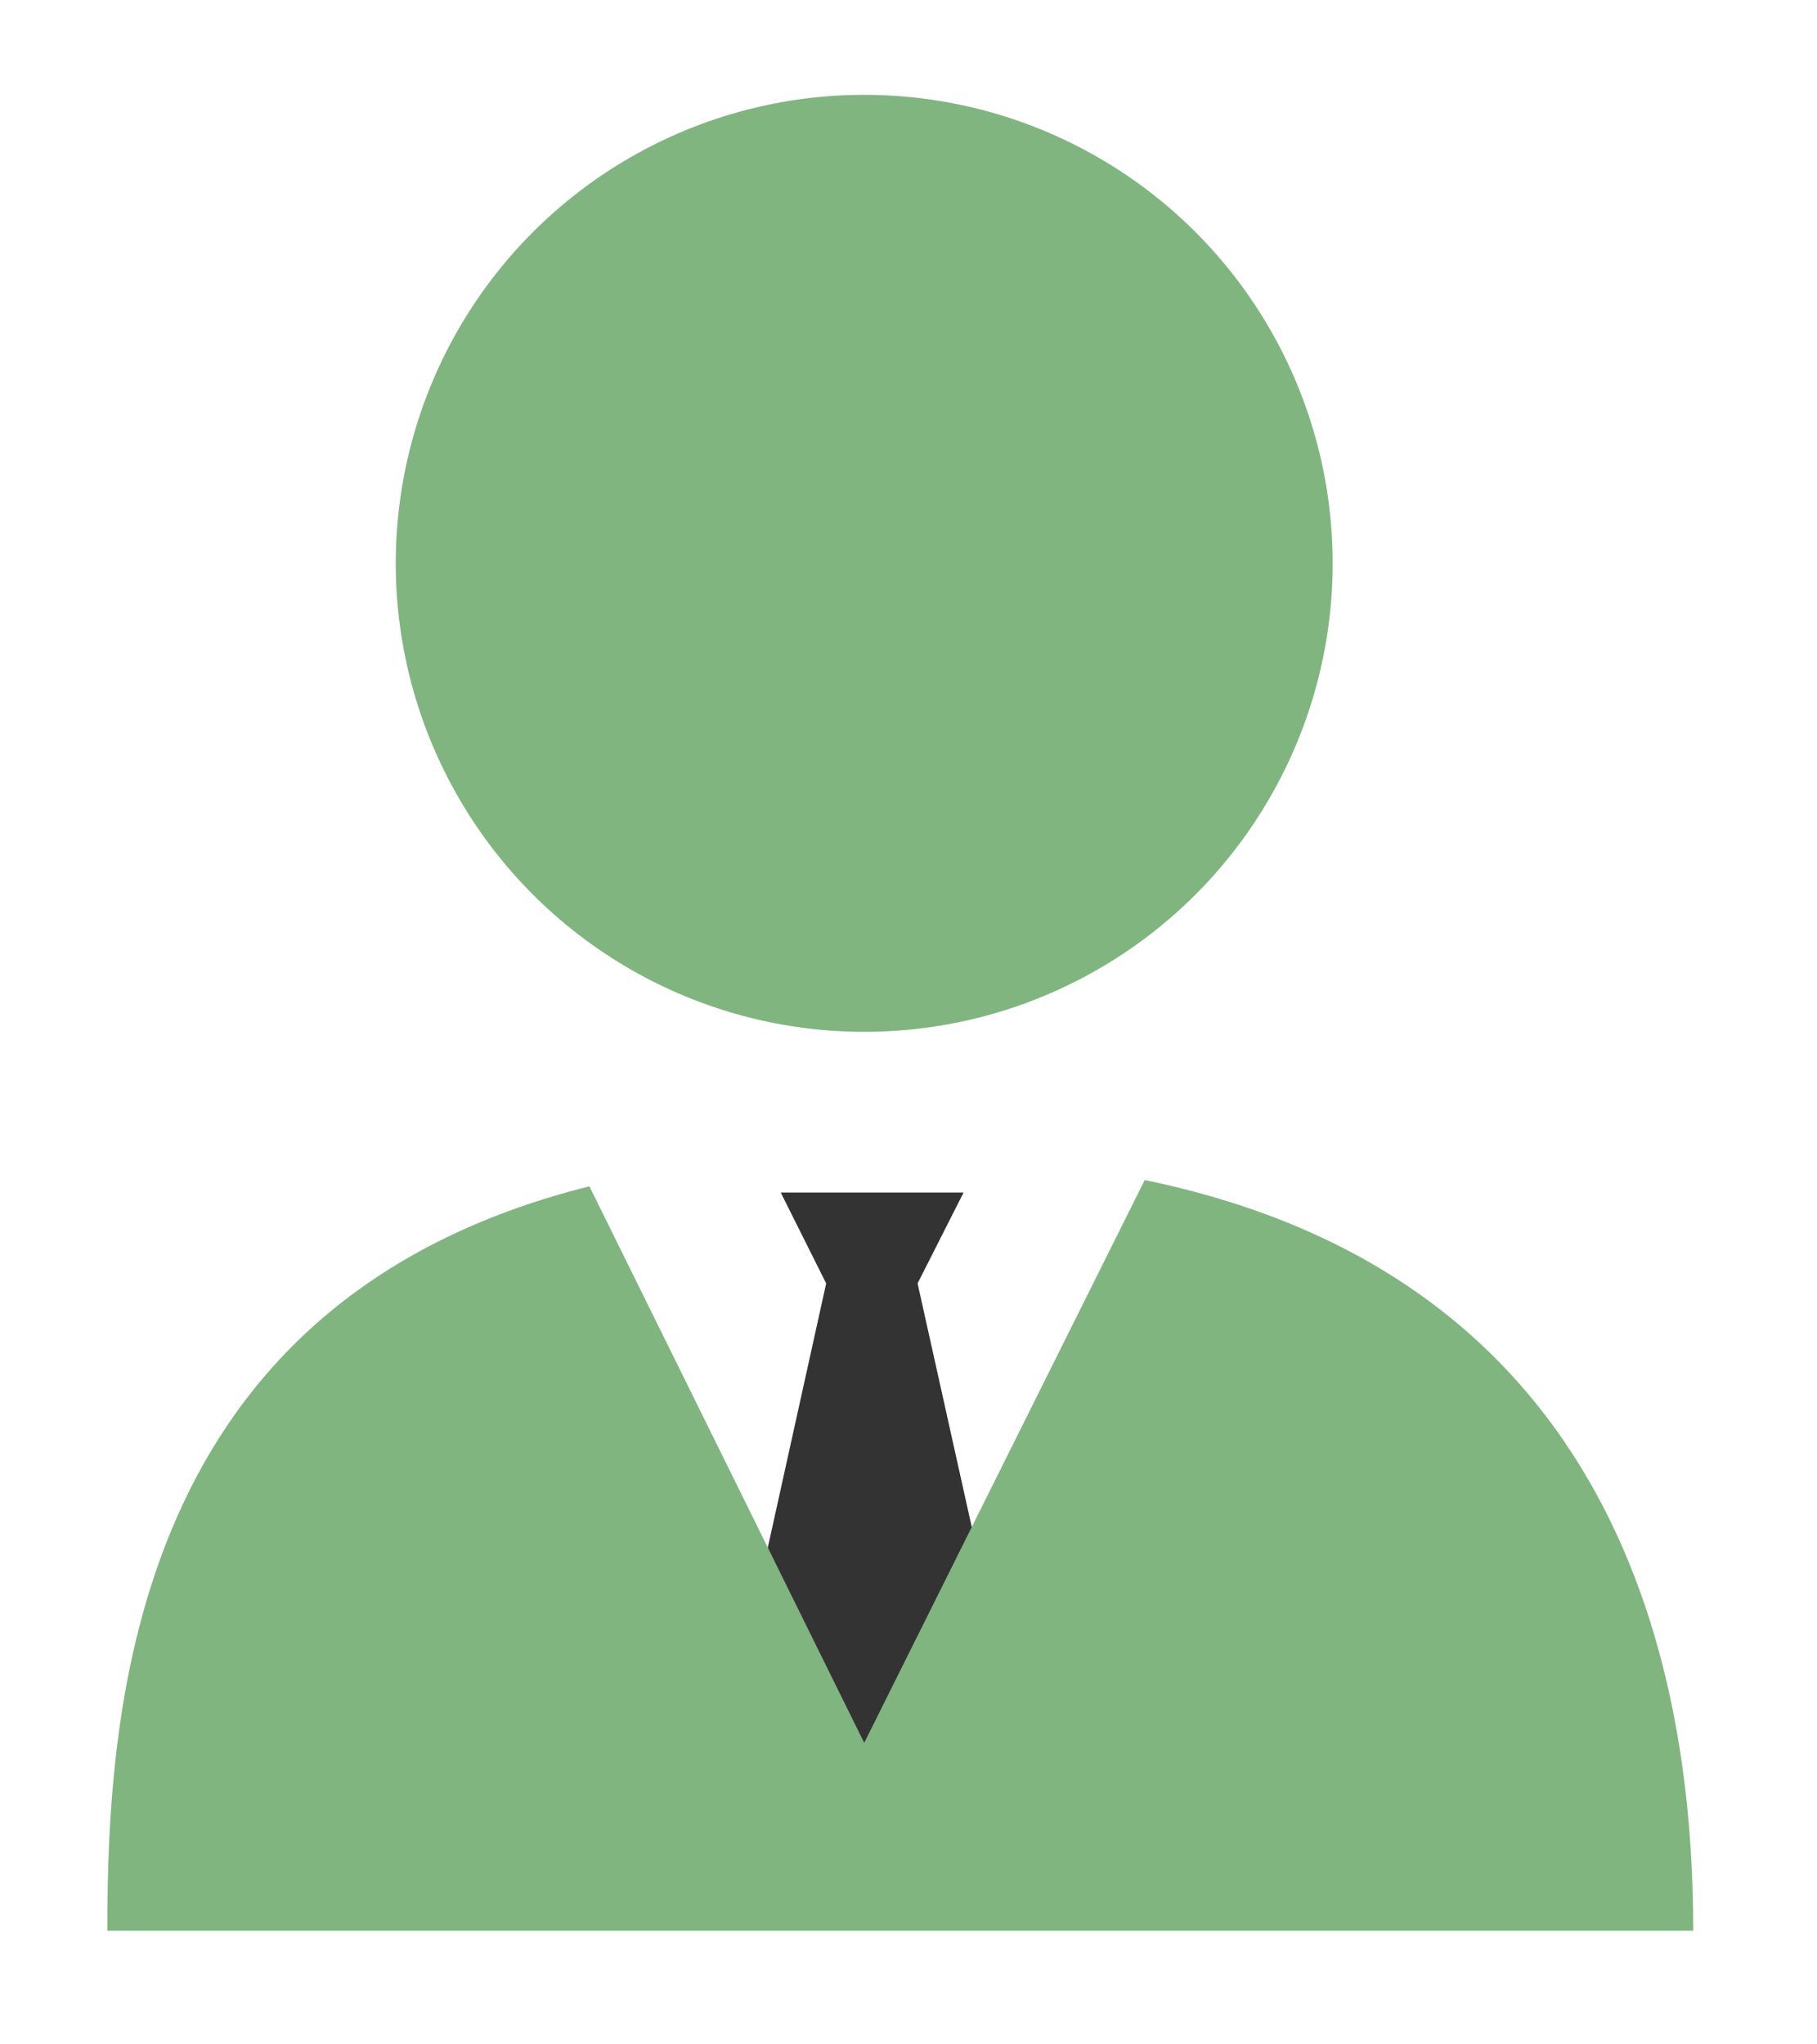 <svg id="レイヤー_1" data-name="レイヤー 1" xmlns="http://www.w3.org/2000/svg" viewBox="0 0 32 36"><defs><style>.cls-1{fill:#333;}.cls-2{fill:#80b580;}</style></defs><title>nowl_top_20170804</title><polygon class="cls-1" points="13.75 21 14.55 22.6 12.95 29.84 15.36 32.26 17.77 29.84 16.16 22.6 16.97 21 13.75 21"/><circle class="cls-2" cx="15.22" cy="9.92" r="8.25"/><path class="cls-2" d="M20.16,20.78l-4.94,9.91-4.84-9.8C2.35,22.9,1.89,30,1.89,34H29.82C29.82,30,28.85,22.57,20.16,20.78Z"/></svg>